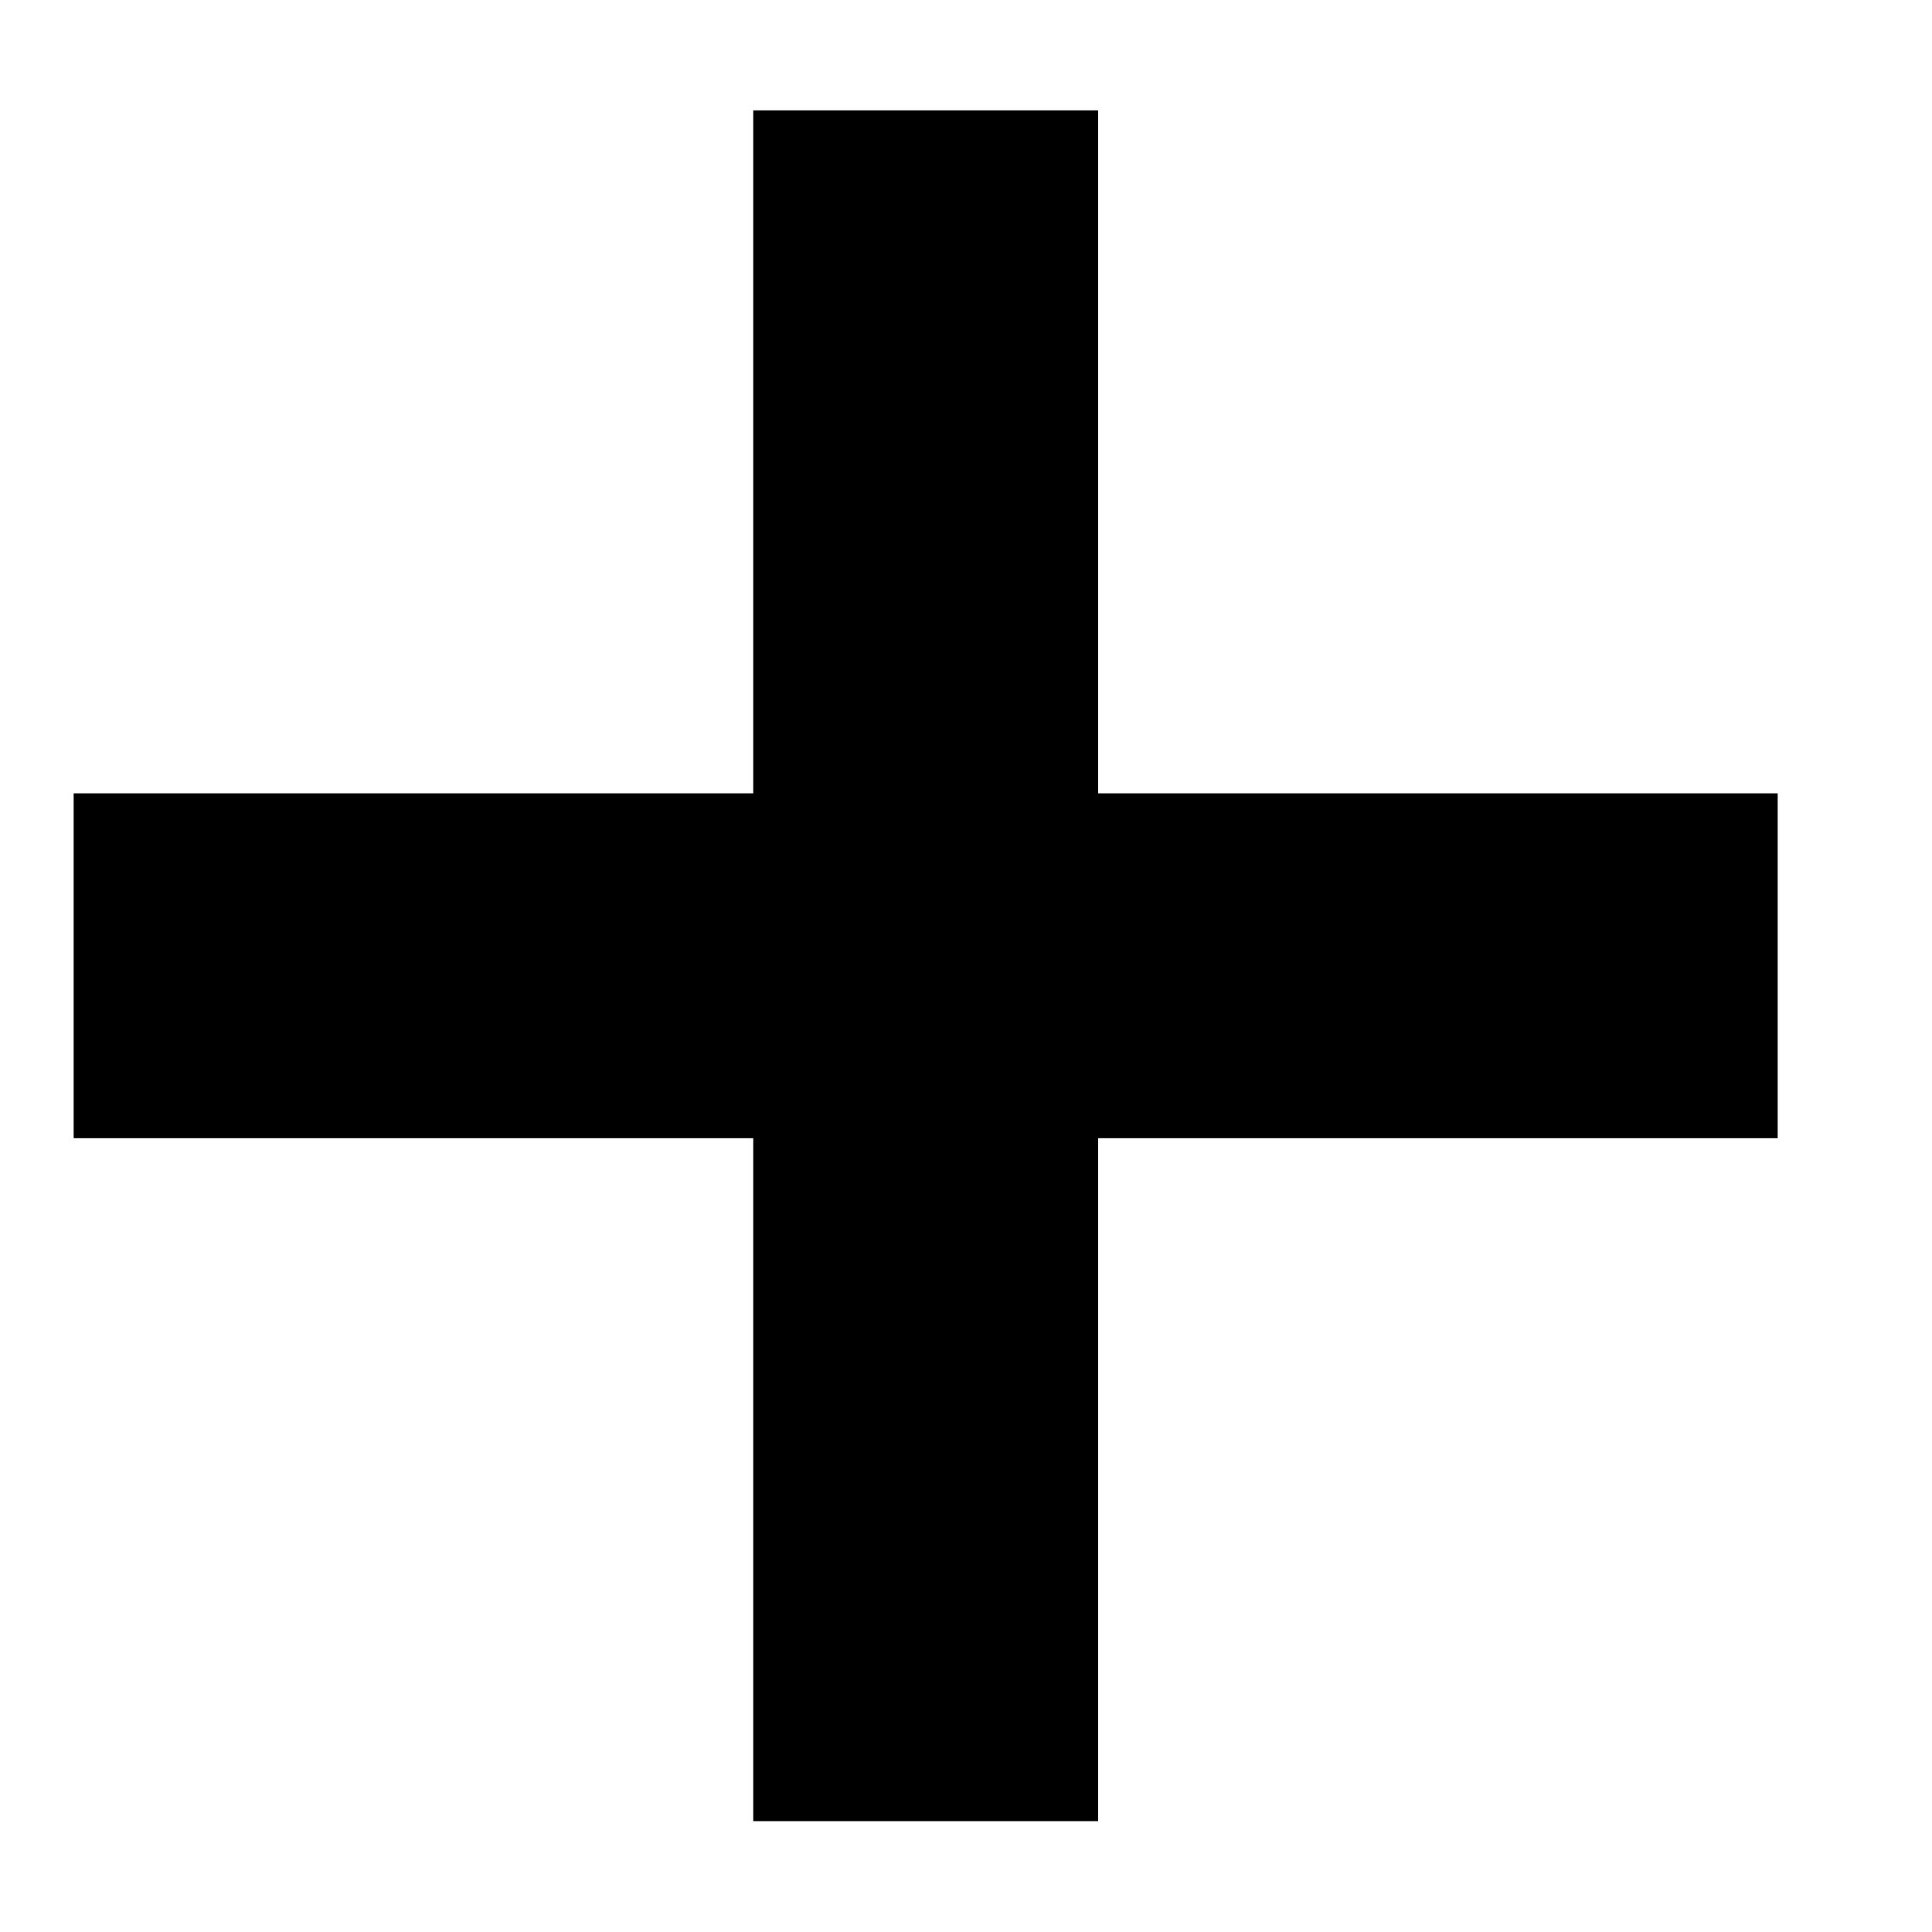 <svg width="8" height="8" viewBox="0 0 8 8" fill="none" xmlns="http://www.w3.org/2000/svg">
<path d="M3.119 0.457L4.547 0.457V3.285H7.361V4.713H4.547V7.541H3.119V4.713H0.305L0.305 3.285H3.119V0.457Z" fill="black" shape-rendering="geometricPrecision" />
</svg>
